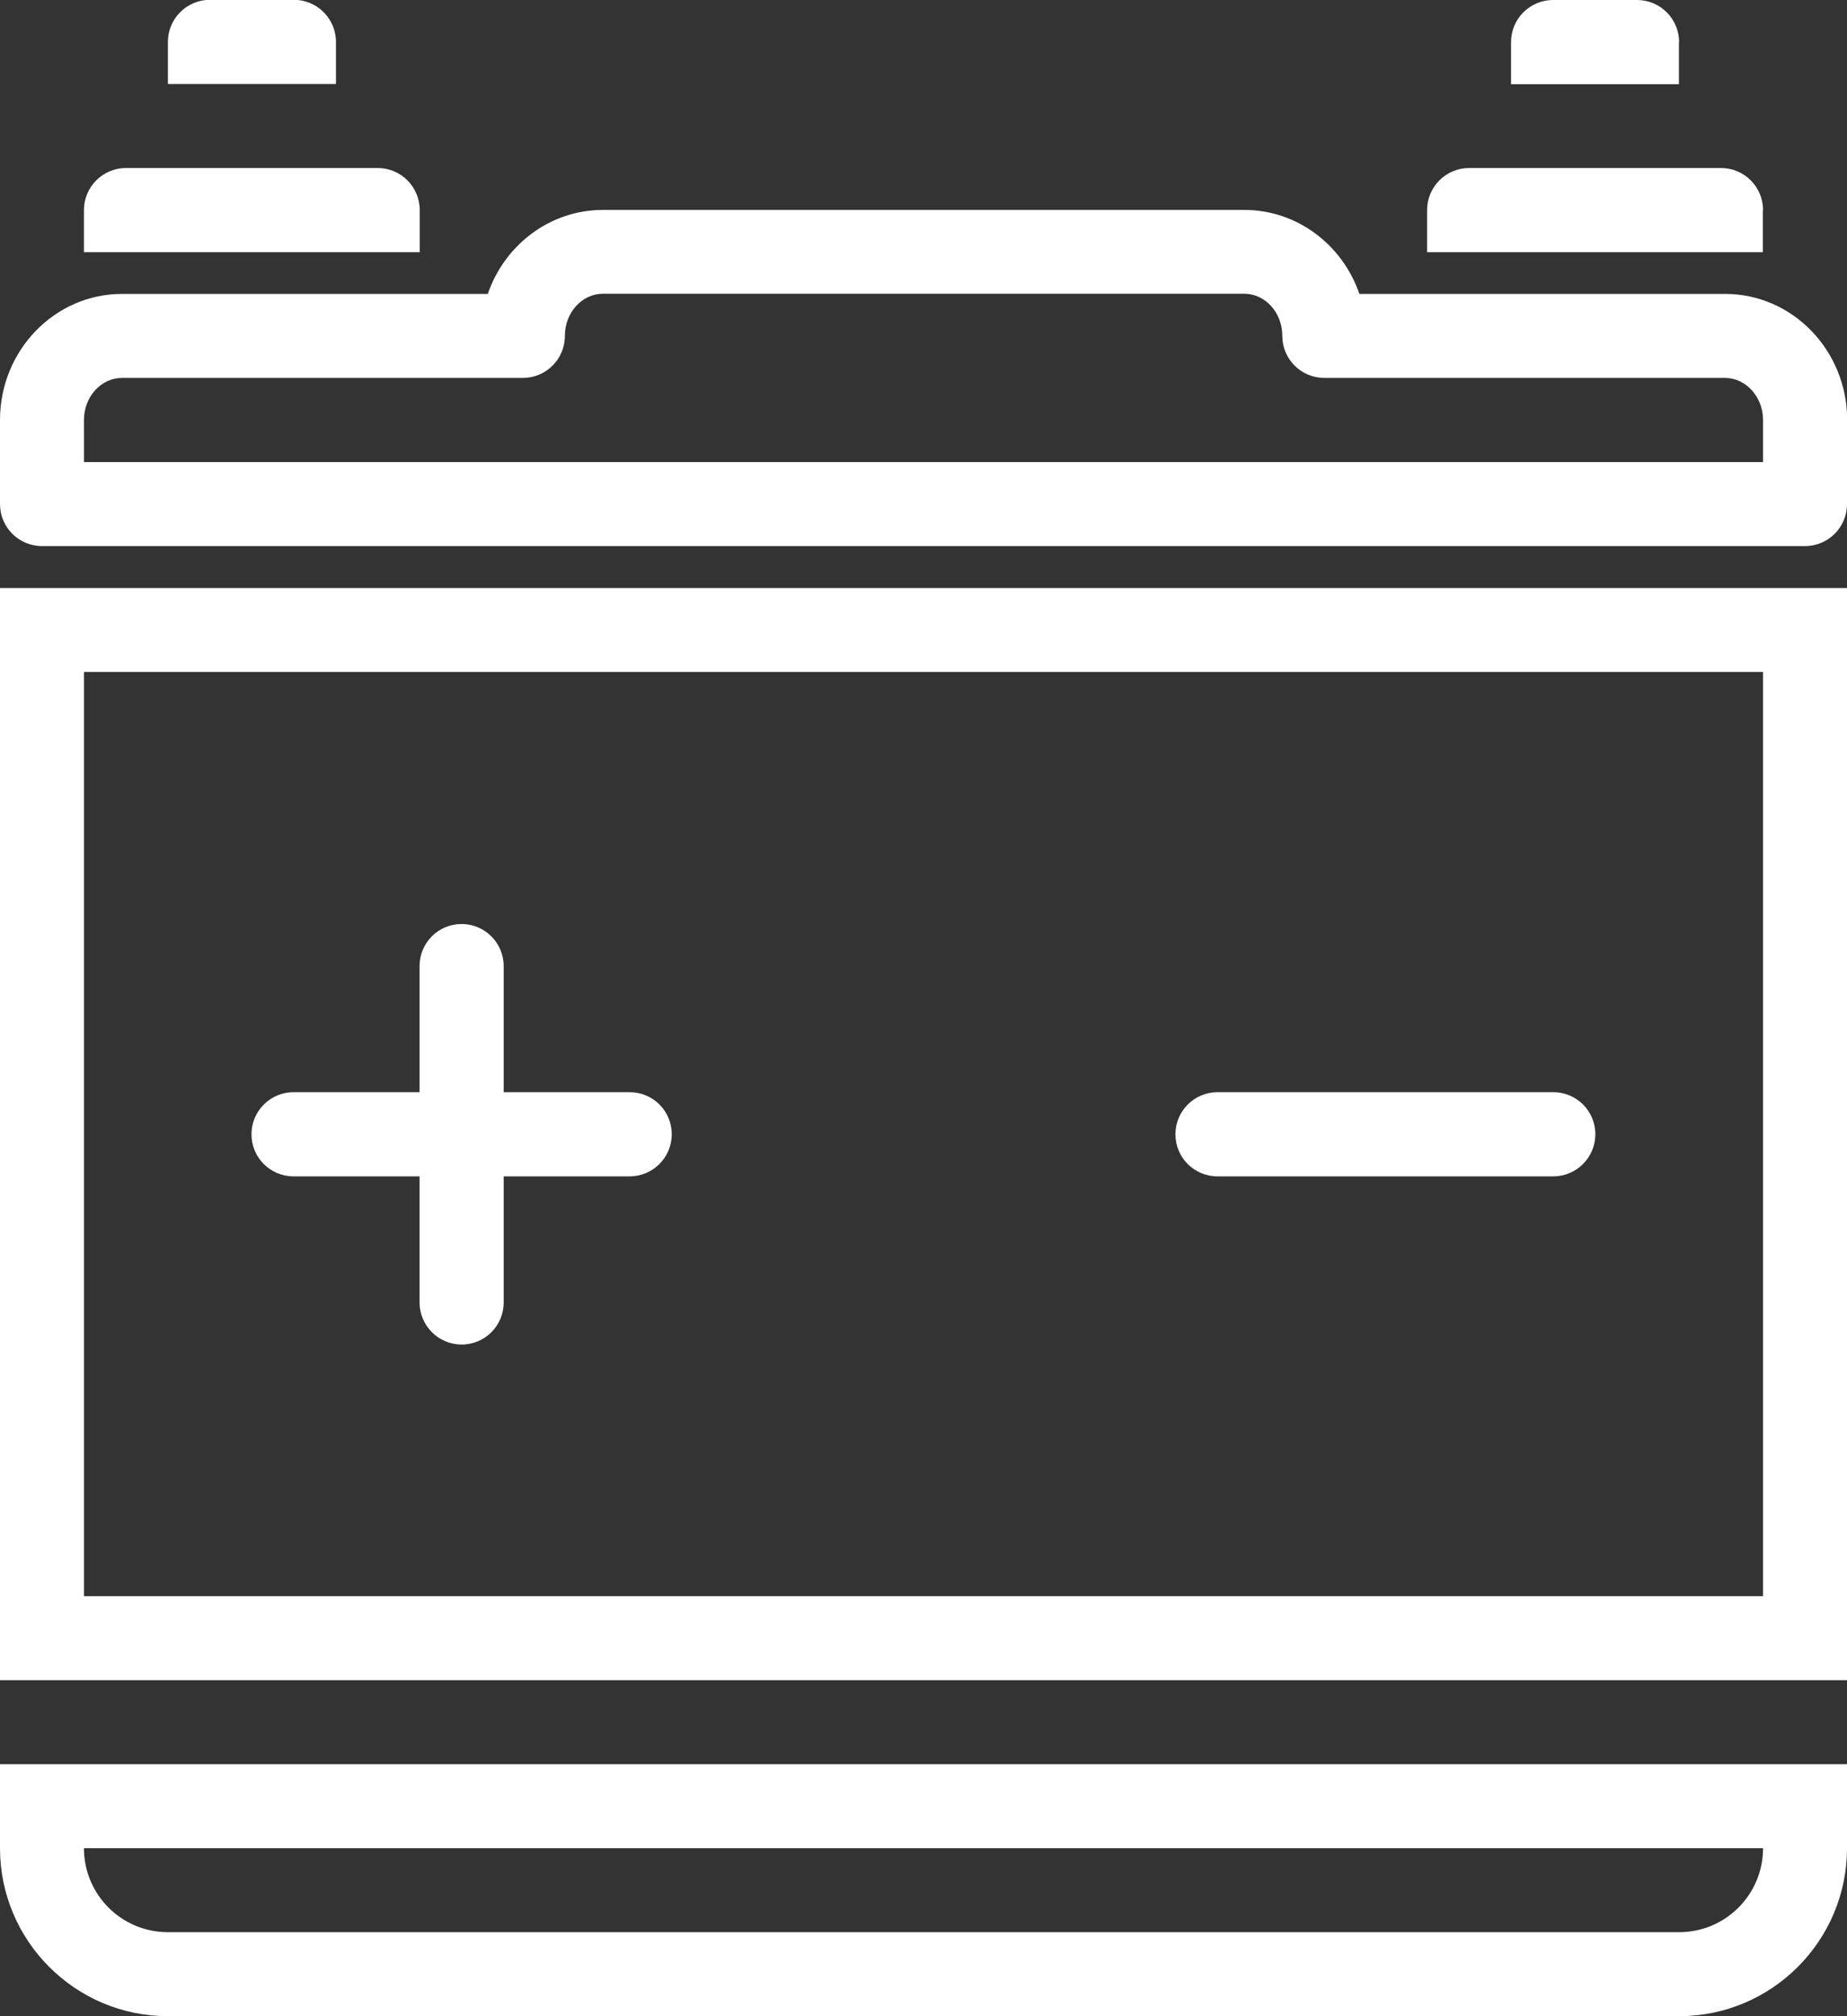 <?xml version="1.0" encoding="UTF-8"?>
<svg id="Layer_2" xmlns="http://www.w3.org/2000/svg" viewBox="0 0 102.31 111.61">
  <rect x="0" y="0" width="102.31" height="111.61" fill="#333333" stroke="none"/>
  <g id="_x2014_ÎÓÈ_x5F_1">
    <path fill="#FFFFFF" d="M18.6,4.65h-9.3v-2.33c0-1.28,1.04-2.33,2.33-2.33h4.65c1.28,0,2.33,1.04,2.33,2.33v2.33ZM23.25,11.63c0-1.28-1.04-2.33-2.33-2.33H6.98c-1.28,0-2.33,1.04-2.33,2.33v2.33h18.6v-2.33ZM97.66,11.63c0-1.28-1.04-2.33-2.33-2.33h-13.95c-1.28,0-2.33,1.04-2.33,2.33v2.33h18.6v-2.33ZM93.01,2.33c0-1.28-1.04-2.33-2.33-2.33h-4.65c-1.28,0-2.33,1.04-2.33,2.33v2.33h9.3v-2.33ZM86.04,60.46h-18.6c-1.28,0-2.33,1.04-2.33,2.33s1.04,2.33,2.33,2.33h18.6c1.28,0,2.33-1.04,2.33-2.33s-1.04-2.33-2.33-2.33ZM102.31,23.25v4.65c0,1.29-1.04,2.33-2.33,2.33H2.33c-1.29,0-2.33-1.04-2.33-2.33v-4.65c0-3.85,3.03-6.98,6.76-6.98h20.26c.93-2.71,3.44-4.65,6.38-4.65h35.52c2.94,0,5.45,1.94,6.38,4.65h20.26c3.73,0,6.76,3.13,6.76,6.98ZM97.66,23.25c0-1.28-.95-2.33-2.11-2.33h-22.19c-1.29,0-2.33-1.04-2.33-2.33s-.95-2.33-2.11-2.33h-35.52c-1.16,0-2.11,1.04-2.11,2.33s-1.04,2.33-2.33,2.33H6.76c-1.16,0-2.11,1.04-2.11,2.33v2.33h93.01v-2.33ZM0,32.55h102.31v60.46H0v-60.46ZM4.65,88.36h93.01v-51.16H4.65v51.16ZM34.88,60.46h-6.98v-6.98c0-1.28-1.04-2.33-2.33-2.33s-2.33,1.04-2.33,2.33v6.98h-6.98c-1.28,0-2.33,1.04-2.33,2.33s1.04,2.33,2.33,2.33h6.98v6.98c0,1.28,1.04,2.33,2.33,2.33s2.33-1.04,2.33-2.33v-6.98h6.98c1.28,0,2.33-1.04,2.33-2.33s-1.04-2.33-2.33-2.33ZM97.66,97.66h4.65v4.65c0,5.13-4.17,9.3-9.3,9.3H9.3c-5.13,0-9.3-4.17-9.3-9.3v-4.65h97.66ZM97.66,102.31H4.65c0,2.57,2.08,4.65,4.65,4.65h83.71c2.57,0,4.65-2.08,4.65-4.65Z"/>
  </g>
</svg>